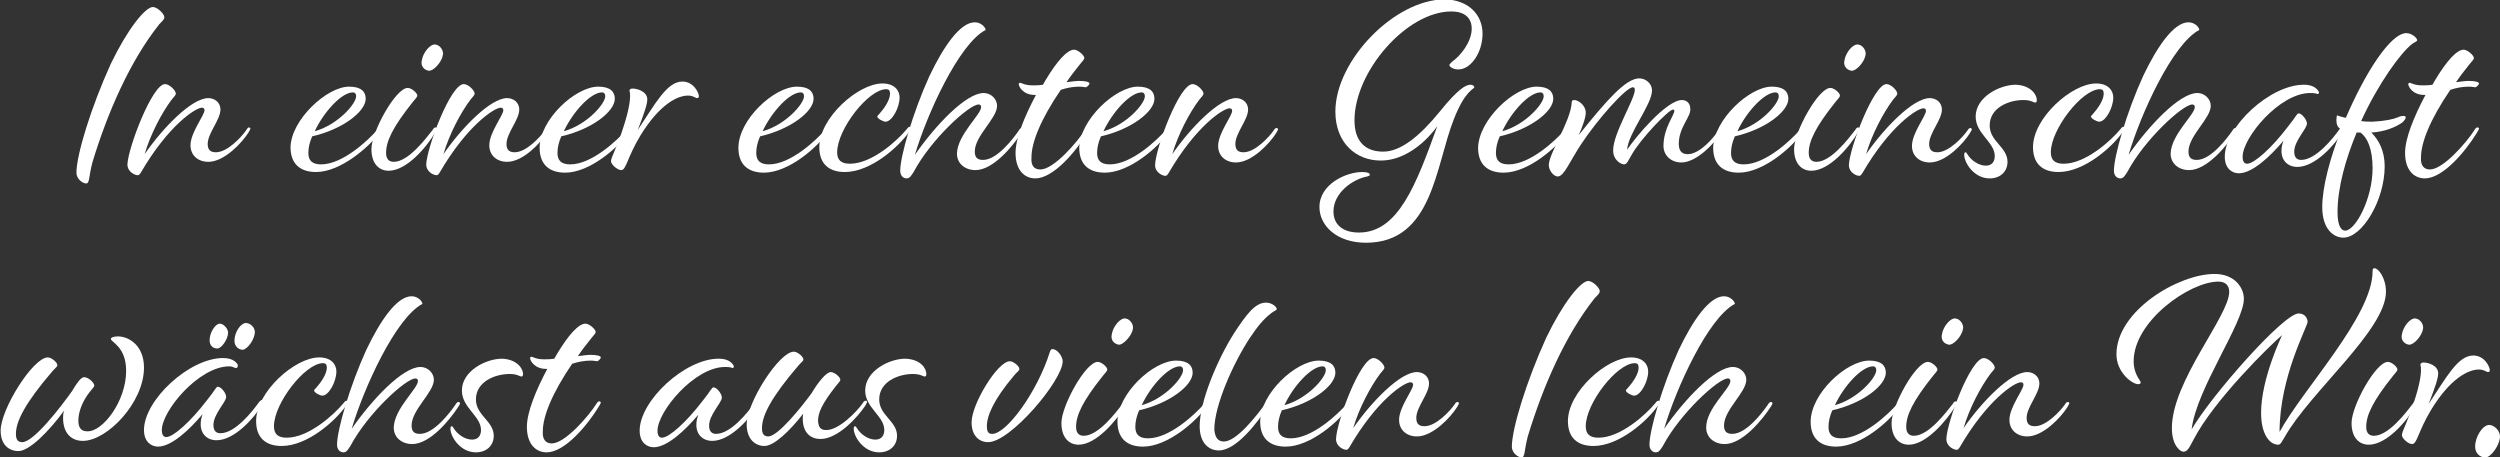 <?xml version="1.0" encoding="utf-8"?>
<!-- Generator: $$$/GeneralStr/196=Adobe Illustrator 27.6.0, SVG Export Plug-In . SVG Version: 6.00 Build 0)  -->
<svg version="1.1" id="Ebene_1" xmlns="http://www.w3.org/2000/svg" xmlns:xlink="http://www.w3.org/1999/xlink" x="0px" y="0px"
	 viewBox="0 0 392.4 71.8" style="enable-background:new 0 0 392.4 71.8;" xml:space="preserve">
<rect x="0" y="0" width="392.4" height="71.8" fill="#333333" stroke="none"/>
<style type="text/css">
	.st0{fill:#FFFFFF;}
</style>
<g>
	<path class="st0" d="M13.5,28.8c-0.4,0-1.5-0.6-1.5-1.7c0-2.8,2.3-10.3,5.4-17.1c2.6-5.4,5.4-8.9,6.6-8.9c0.7,0,1.8,1.1,1.8,1.6
		c0,0.3-0.2,0.5-0.8,1.1c-4.6,5.8-8.1,13.8-10.5,21.7C13.9,27.8,14.1,28.8,13.5,28.8z"/>
	<path class="st0" d="M25.9,13.2c0.7,0,1.7,1,1.7,1.5c0,0.2-0.2,0.4-0.7,1c-1.5,2-3.3,5.4-4.2,8.5c2.9-4.2,7.4-8.8,10-8.8
		c0.9,0,1.9,0.6,1.9,1.8c0,1.6-2,3.7-2,5.4c0,1,0.5,1.3,1.3,1.3c1.8,0,4-2.4,4.7-3.4C38.9,20,39,20,39.1,20s0.2,0.1,0.2,0.2
		s-0.2,0.4-0.3,0.6c-1,1.6-3.8,4.6-6.3,4.6c-1.6,0-2.8-1-2.8-2.6c0-2,2.2-4.7,2.2-5.5c0-0.3-0.2-0.4-0.4-0.4c-1,0-5.3,2.8-9.6,10.2
		c-0.2,0.3-0.3,0.4-0.5,0.4c-0.4,0-1.6-0.5-1.6-1.7C20.1,23.2,23.9,13.2,25.9,13.2z"/>
	<path class="st0" d="M54.8,13.6c1.9,0,2.6,0.8,2.6,1.9c0,2-3.6,4.8-8.4,5.9c-0.4,0.9-0.6,1.8-0.6,2.6c0,1.2,0.6,1.8,2,1.8
		c3.4,0,7.4-3.8,8.8-5.4c0.3-0.4,0.4-0.4,0.5-0.4c0.1,0,0.2,0.1,0.2,0.2c0,0.2,0,0.3-0.3,0.6C58,23,53.5,27,49.6,27
		c-2.5,0-4-1.3-4-3.9C45.7,18.8,51.3,13.6,54.8,13.6z M55.4,14.5c-1.8,0-4.6,3.1-6,6.1c3.6-1,6.5-4.3,6.5-5.5
		C55.9,14.7,55.7,14.5,55.4,14.5z"/>
	<path class="st0" d="M61,26.8c-1.5,0-2.7-1.1-2.7-3.4c0-2.7,3.8-9.6,5.7-9.6c0.6,0,1.5,0.8,1.5,1.2c0,0.2-0.2,0.4-0.7,1
		c-3.2,4-4.2,6.2-4.2,8c0,0.9,0.4,1.4,1.2,1.4c2.3,0,5-3.6,6.1-5c0.2-0.4,0.4-0.4,0.5-0.4c0.1,0,0.2,0.1,0.2,0.2s-0.2,0.4-0.3,0.6
		C67.1,22.9,63.9,26.8,61,26.8z M69.5,8.7C69.7,8,69.1,7.1,68.4,7c-0.8-0.2-2,1.2-2.2,2.5c-0.2,0.9,0.4,1.5,1.1,1.6
		C68,11.2,69.3,9.8,69.5,8.7z"/>
	<path class="st0" d="M72.8,13.2c0.7,0,1.7,1,1.7,1.5c0,0.2-0.2,0.4-0.7,1c-1.5,2-3.3,5.4-4.2,8.5c2.9-4.2,7.4-8.8,10-8.8
		c0.9,0,1.9,0.6,1.9,1.8c0,1.6-2,3.7-2,5.4c0,1,0.5,1.3,1.3,1.3c1.8,0,4-2.4,4.7-3.4C85.8,20,85.9,20,86,20s0.2,0.1,0.2,0.2
		s-0.2,0.4-0.3,0.6c-1,1.6-3.8,4.6-6.3,4.6c-1.6,0-2.8-1-2.8-2.6c0-2,2.2-4.7,2.2-5.5c0-0.3-0.2-0.4-0.4-0.4c-1,0-5.3,2.8-9.6,10.2
		c-0.2,0.3-0.3,0.4-0.5,0.4c-0.4,0-1.6-0.5-1.6-1.7C67,23.2,70.7,13.2,72.8,13.2z"/>
	<path class="st0" d="M93.9,13.6c1.9,0,2.6,0.8,2.6,1.9c0,2-3.6,4.8-8.4,5.9c-0.4,0.9-0.6,1.8-0.6,2.6c0,1.2,0.6,1.8,2,1.8
		c3.4,0,7.4-3.8,8.8-5.4c0.3-0.4,0.4-0.4,0.5-0.4c0.1,0,0.2,0.1,0.2,0.2c0,0.2,0,0.3-0.3,0.6c-1.6,2.3-6.1,6.3-10,6.3
		c-2.5,0-4-1.3-4-3.9C84.7,18.8,90.3,13.6,93.9,13.6z M94.5,14.5c-1.8,0-4.6,3.1-6,6.1c3.6-1,6.5-4.3,6.5-5.5
		C95,14.7,94.8,14.5,94.5,14.5z"/>
	<path class="st0" d="M99.3,13.9c0.8,0,2.3,0.5,2.3,1.7c0,0.7-0.4,2-1.5,4.8c2.8-4.2,4.6-7.6,7-7.6c1.8,0,2.6,1.8,2.6,2.3
		c0,0.2-0.1,0.3-0.3,0.3c-0.2,0-0.6-0.4-1.4-0.4c-1.7,0-4.5,1.4-7.5,6.3c-2.1,3.5-2.2,5.4-3,5.4c-0.6,0-1.6-0.9-1.6-1.4
		c0-0.6,1-2.3,1.9-5.2c1-3,1.1-4.5,1.1-5c0-0.8-0.1-0.7-0.1-0.9C98.9,14,98.9,13.9,99.3,13.9z"/>
	<path class="st0" d="M125.1,13.6c1.9,0,2.6,0.8,2.6,1.9c0,2-3.6,4.8-8.4,5.9c-0.4,0.9-0.6,1.8-0.6,2.6c0,1.2,0.6,1.8,2,1.8
		c3.4,0,7.4-3.8,8.8-5.4c0.3-0.4,0.4-0.4,0.5-0.4c0.1,0,0.2,0.1,0.2,0.2c0,0.2,0,0.3-0.3,0.6c-1.6,2.3-6.1,6.3-10,6.3
		c-2.5,0-4-1.3-4-3.9C115.9,18.8,121.5,13.6,125.1,13.6z M125.7,14.5c-1.8,0-4.6,3.1-6,6.1c3.6-1,6.5-4.3,6.5-5.5
		C126.2,14.7,126,14.5,125.7,14.5z"/>
	<path class="st0" d="M142.3,20.3c0.3-0.4,0.4-0.4,0.5-0.4c0.1,0,0.2,0.1,0.2,0.2c0,0.2,0,0.3-0.3,0.6c-1.6,2.3-6,6.3-10.1,6.3
		c-2.5,0-4-1.3-4-3.9c0-4.6,6.1-10,9.9-10c2,0,2.7,1.2,2.7,2.2c0,1.6-1.2,3.8-2.2,3.8c-0.4,0-1.3-0.5-1.3-0.8c0-0.1,0.1-0.2,0.3-0.4
		c0.8-0.9,1.7-2.2,1.7-3.2c0-0.5-0.2-0.7-0.6-0.7c-2.8,0-7.7,6.3-7.7,9.9c0,1.2,0.6,1.8,2,1.8C136.9,25.7,140.9,22,142.3,20.3z"/>
	<path class="st0" d="M154,16.8c0-0.3-0.2-0.4-0.4-0.4c-1.5,0-7.5,5.5-10.2,10.6c-0.4,0.6-0.6,1-1.1,1c-0.5,0-1-0.4-1-1.2
		c0-2.3,2-9.2,4.6-14.9c2.2-4.6,4.8-8.4,7.1-8.4c1,0,1.7,0.8,1.7,1.2c-4.2,2.2-9.2,13.2-11.1,19.6c3.2-4.6,8-9.7,10.8-9.7
		c1.2,0,2.1,1,2.1,2c0,2-3.5,4.7-3.5,7.2c0,1,0.5,1.3,1.3,1.3c2.2,0,4.7-3.3,5.6-4.6c0.2-0.4,0.4-0.4,0.5-0.4s0.2,0.1,0.2,0.2
		c0,0.2-0.2,0.4-0.3,0.6c-1.3,2-4.4,5.8-7.2,5.8c-1.6,0-2.9-1-2.9-2.6C150.3,21.1,154,18,154,16.8z"/>
	<path class="st0" d="M163.3,26.6c2.1,0,5.8-4.3,7-6.2c0.2-0.4,0.4-0.4,0.5-0.4c0.1,0,0.2,0.1,0.2,0.2s-0.2,0.4-0.3,0.6
		c-1.9,3.1-5.4,7.2-8.2,7.2c-1.7,0-3.1-1.3-3.1-4c0-2.3,1.4-5.7,3.2-9.1h-0.2c-1.8,0-2.5-1.3-2.5-1.7c0-0.1,0.1-0.2,0.2-0.2
		c0.3,0,0.7,0.4,2,0.4c0.4,0,1,0,1.6-0.1l0.4-0.7c1.8-3,3.4-4.8,4.5-4.8c0.6,0,1.6,0.9,1.6,1.3c0,0.2-0.2,0.4-0.7,1
		c-0.8,1-1.5,1.9-2.1,2.8c0.8-0.1,1.5-0.2,2-0.2c1.1,0,1.6,0.2,1.6,0.4s-0.4,0.6-0.6,0.6c-0.2,0-0.4-0.1-1-0.1c-1,0-2,0.2-2.9,0.5
		c-3.2,4.7-4.6,8.3-4.6,10.6C161.8,26,162.3,26.6,163.3,26.6z"/>
	<path class="st0" d="M178.6,13.6c1.9,0,2.6,0.8,2.6,1.9c0,2-3.6,4.8-8.4,5.9c-0.4,0.9-0.6,1.8-0.6,2.6c0,1.2,0.6,1.8,2,1.8
		c3.4,0,7.4-3.8,8.8-5.4c0.3-0.4,0.4-0.4,0.5-0.4c0.1,0,0.2,0.1,0.2,0.2c0,0.2,0,0.3-0.3,0.6c-1.6,2.3-6.1,6.3-10,6.3
		c-2.5,0-4-1.3-4-3.9C169.5,18.8,175.1,13.6,178.6,13.6z M179.2,14.5c-1.8,0-4.6,3.1-6,6.1c3.6-1,6.5-4.3,6.5-5.5
		C179.7,14.7,179.5,14.5,179.2,14.5z"/>
	<path class="st0" d="M187.2,13.2c0.7,0,1.7,1,1.7,1.5c0,0.2-0.2,0.4-0.7,1c-1.5,2-3.3,5.4-4.2,8.5c2.9-4.2,7.4-8.8,10-8.8
		c0.9,0,1.9,0.6,1.9,1.8c0,1.6-2,3.7-2,5.4c0,1,0.5,1.3,1.3,1.3c1.8,0,4-2.4,4.7-3.4c0.2-0.4,0.4-0.4,0.5-0.4s0.2,0.1,0.2,0.2
		s-0.2,0.4-0.3,0.6c-1,1.6-3.8,4.6-6.3,4.6c-1.6,0-2.8-1-2.8-2.6c0-2,2.2-4.7,2.2-5.5c0-0.3-0.2-0.4-0.4-0.4c-1,0-5.3,2.8-9.6,10.2
		c-0.2,0.3-0.3,0.4-0.5,0.4c-0.4,0-1.6-0.5-1.6-1.7C181.4,23.2,185.1,13.2,187.2,13.2z"/>
	<path class="st0" d="M232.7,5.3c0,2.9-1.8,5.6-3.8,5.6c-0.8,0-1.4-0.4-1.4-0.7c0-0.1,0.1-0.2,0.4-0.5c1.3-0.9,3.1-3.1,3.1-5.2
		c0-1.6-1-2.7-3.2-2.7c-7,0-15.2,9.4-15.2,17.1c0,3.3,1.7,4.9,4.5,4.9c2.8,0,5.8-2.5,8.9-6.3c2.9-3.6,4.1-4.2,4.8-4.2
		c0.4,0,0.6,0.2,0.6,0.4c0,0.3-1.4,0.4-3.2,5c-2.9,7.3-3.3,19.4-13.8,19.4c-4.6,0-7.3-2.7-7.3-5.6c0-3.6,4.2-5.5,6.7-5.5
		c0.9,0,1.2,0.2,1.2,0.4c0,0.2-0.1,0.2-0.4,0.3c-2.2,0.4-5.3,2.5-5.3,5.5c0,2,1.4,3.3,4,3.3c6.2,0,9-7.6,12.3-16.7
		c0,0-3.6,5.4-8.9,5.4c-3.8,0-7.1-2.7-7.1-7.7c0-8,9.3-17.6,17.2-17.6C230.5,0,232.7,2.3,232.7,5.3z"/>
	<path class="st0" d="M241.2,13.6c1.9,0,2.6,0.8,2.6,1.9c0,2-3.6,4.8-8.4,5.9c-0.4,0.9-0.6,1.8-0.6,2.6c0,1.2,0.6,1.8,2,1.8
		c3.4,0,7.4-3.8,8.8-5.4c0.3-0.4,0.4-0.4,0.5-0.4c0.1,0,0.2,0.1,0.2,0.2c0,0.2,0,0.3-0.3,0.6c-1.6,2.3-6.1,6.3-10,6.3
		c-2.5,0-4-1.3-4-3.9C232.1,18.8,237.7,13.6,241.2,13.6z M241.8,14.5c-1.8,0-4.6,3.1-6,6.1c3.6-1,6.5-4.3,6.5-5.5
		C242.3,14.7,242.1,14.5,241.8,14.5z"/>
	<path class="st0" d="M263.5,22.6c0,1.2,0.6,1.6,1.4,1.6c1.9,0,4.1-2.6,4.8-3.7c0.2-0.4,0.4-0.4,0.5-0.4c0.1,0,0.2,0.1,0.2,0.2
		c0,0.2-0.2,0.4-0.3,0.6c-1,1.6-3.8,4.6-6.2,4.6c-1.6,0-2.8-1.1-2.8-2.6c0-2.8,1.7-4.8,1.7-5.5c0-0.2-0.1-0.2-0.2-0.2
		c-0.7,0-5.1,4.6-6.5,7.1c-0.5,0.8-0.7,1.5-1.2,1.5c-0.4,0-1.7-0.6-1.7-2.2c0-2.7,3.4-8,3.4-9.5c0-0.3-0.1-0.4-0.3-0.4
		c-1.1,0-5.6,5.1-8.1,8.9c-1.8,2.7-2.7,5.1-3.7,5.1c-0.6,0-1.4-0.9-1.4-1.8c0-1.8,3.4-6.8,3.6-9.8c0-0.3,0.1-0.4,0.4-0.4
		c0.6,0,1.8,0.8,1.8,2c0,0.8-0.6,2.4-1.1,3.5c4.4-5.5,7.4-8.9,9.5-8.9c1,0,2,0.8,2,1.9c0,2.2-3.8,6.8-3.9,9.3c1.3-2,6.2-7.8,8.6-7.8
		c0.8,0,1.3,0.6,1.3,1.3C265.5,18.3,263.5,19.9,263.5,22.6z"/>
	<path class="st0" d="M278.1,13.6c1.9,0,2.6,0.8,2.6,1.9c0,2-3.6,4.8-8.4,5.9c-0.4,0.9-0.6,1.8-0.6,2.6c0,1.2,0.6,1.8,2,1.8
		c3.4,0,7.4-3.8,8.8-5.4c0.3-0.4,0.4-0.4,0.5-0.4c0.1,0,0.2,0.1,0.2,0.2c0,0.2,0,0.3-0.3,0.6c-1.6,2.3-6.1,6.3-10,6.3
		c-2.5,0-4-1.3-4-3.9C269,18.8,274.6,13.6,278.1,13.6z M278.7,14.5c-1.8,0-4.6,3.1-6,6.1c3.6-1,6.5-4.3,6.5-5.5
		C279.2,14.7,279,14.5,278.7,14.5z"/>
	<path class="st0" d="M284.3,26.8c-1.5,0-2.7-1.1-2.7-3.4c0-2.7,3.8-9.6,5.7-9.6c0.6,0,1.5,0.8,1.5,1.2c0,0.2-0.2,0.4-0.7,1
		c-3.2,4-4.2,6.2-4.2,8c0,0.9,0.4,1.4,1.2,1.4c2.3,0,5-3.6,6.1-5c0.2-0.4,0.4-0.4,0.5-0.4c0.1,0,0.2,0.1,0.2,0.2s-0.2,0.4-0.3,0.6
		C290.4,22.9,287.2,26.8,284.3,26.8z M292.8,8.7c0.2-0.7-0.4-1.6-1.1-1.7c-0.8-0.2-2,1.2-2.2,2.5c-0.2,0.9,0.4,1.5,1.1,1.6
		C291.3,11.2,292.6,9.8,292.8,8.7z"/>
	<path class="st0" d="M296.1,13.2c0.7,0,1.7,1,1.7,1.5c0,0.2-0.2,0.4-0.7,1c-1.5,2-3.3,5.4-4.2,8.5c2.9-4.2,7.4-8.8,10-8.8
		c0.9,0,1.9,0.6,1.9,1.8c0,1.6-2,3.7-2,5.4c0,1,0.5,1.3,1.3,1.3c1.8,0,4-2.4,4.7-3.4c0.2-0.4,0.4-0.4,0.5-0.4s0.2,0.1,0.2,0.2
		s-0.2,0.4-0.3,0.6c-1,1.6-3.8,4.6-6.3,4.6c-1.6,0-2.8-1-2.8-2.6c0-2,2.2-4.7,2.2-5.5c0-0.3-0.2-0.4-0.4-0.4c-1,0-5.3,2.8-9.6,10.2
		c-0.2,0.3-0.3,0.4-0.5,0.4c-0.4,0-1.6-0.5-1.6-1.7C290.3,23.2,294.1,13.2,296.1,13.2z"/>
	<path class="st0" d="M319.7,15.7c0,0.3-0.1,0.4-0.3,0.4c-0.2,0-0.6-0.4-1.8-0.4c-2.3,0-5.3,1.2-5.3,4c0,2.5,2.8,3.4,2.8,5.7
		c0,1.5-1.1,2.6-2.8,2.6c-2.5,0-4-2.5-4-3.7c0-0.3,0.1-0.4,0.2-0.4c0.1,0,0.2,0.1,0.3,0.3c0.6,1,1.8,1.8,2.9,1.8
		c1,0,1.4-0.7,1.4-1.5c0-2.2-3-3.5-3-6.2c0-3.1,3.8-5,6.3-5C318.8,13.4,319.7,14.9,319.7,15.7z"/>
	<path class="st0" d="M332.8,20.3c0.3-0.4,0.4-0.4,0.5-0.4c0.1,0,0.2,0.1,0.2,0.2c0,0.2,0,0.3-0.3,0.6c-1.6,2.3-6,6.3-10.1,6.3
		c-2.5,0-4-1.3-4-3.9c0-4.6,6.1-10,9.9-10c2,0,2.7,1.2,2.7,2.2c0,1.6-1.2,3.8-2.2,3.8c-0.4,0-1.3-0.5-1.3-0.8c0-0.1,0.1-0.2,0.3-0.4
		c0.8-0.9,1.7-2.2,1.7-3.2c0-0.5-0.2-0.7-0.6-0.7c-2.8,0-7.7,6.3-7.7,9.9c0,1.2,0.6,1.8,2,1.8C327.4,25.7,331.4,22,332.8,20.3z"/>
	<path class="st0" d="M344.5,16.8c0-0.3-0.2-0.4-0.4-0.4c-1.5,0-7.5,5.5-10.2,10.6c-0.4,0.6-0.6,1-1.1,1c-0.5,0-1-0.4-1-1.2
		c0-2.3,2-9.2,4.6-14.9c2.2-4.6,4.8-8.4,7.1-8.4c1,0,1.7,0.8,1.7,1.2c-4.2,2.2-9.2,13.2-11.1,19.6c3.2-4.6,8-9.7,10.8-9.7
		c1.2,0,2.1,1,2.1,2c0,2-3.5,4.7-3.5,7.2c0,1,0.5,1.3,1.3,1.3c2.2,0,4.7-3.3,5.6-4.6c0.2-0.4,0.4-0.4,0.5-0.4s0.2,0.1,0.2,0.2
		c0,0.2-0.2,0.4-0.3,0.6c-1.3,2-4.4,5.8-7.2,5.8c-1.6,0-2.9-1-2.9-2.6C340.8,21.1,344.5,18,344.5,16.8z"/>
	<path class="st0" d="M362.6,14.6c-4.8,0-10.6,7-10.6,10c0,0.8,0.3,1.1,0.7,1.1c1.1,0,3.8-2.4,6.4-5.8c1.3-1.6,1.4-2.1,1.7-2.1
		c0.5,0,1.3,1,1.3,1.6c0,0.8-2,2.7-2,4.4c0,1,0.5,1.3,1.1,1.3c2.3,0,5-3.4,6-4.8c0.3-0.4,0.4-0.4,0.5-0.4c0.1,0,0.2,0.1,0.2,0.2
		c0,0.2,0,0.3-0.2,0.6c-1.2,2-4.3,5.5-7.1,5.5c-1.5,0-2.5-1-2.5-2.5c0-0.6,0.1-1,0.3-1.6c-2.1,2.5-4.9,5.1-7,5.1
		c-1,0-2.2-0.7-2.2-2.6c0-4.7,7.1-11.3,12.4-11.3c1.2,0,1.9,0.4,2.3,1c0.2,0.3,0,0.6-0.3,0.4C363.2,14.6,362.9,14.6,362.6,14.6z"/>
	<path class="st0" d="M376.4,18.4c0.4-0.2,0.7-0.2,0.9-0.2c0.2,0,0.3,0.1,0.3,0.2c0,0.2-0.1,0.4-0.5,0.8c-1.1,0.8-2.9,1.5-4.9,1.6
		c1.2,1.2,2.1,2.9,2.1,5.3c0,5.3-3.5,11.2-6.5,11.2c-1.4,0-3.3-1.2-3.3-4.8c0-3.1,1.2-7.7,3-12.2l-0.2-0.1c-0.5-0.3-0.7-1-0.5-2.1
		c0.5,0.2,1,0.3,1.4,0.4c3-7,7-13.3,9.5-13.3c0.9,0,1.7,0.8,1.7,1.1c0,0.2-0.2,0.2-0.8,0.6c-1.8,1.4-5.3,6.2-8,12.1
		c0.6,0.1,1.3,0.1,1.8,0.1C374.4,19,375.7,18.7,376.4,18.4z M368.1,36.2c1.6,0,4.3-5,4.3-9.8c0-3-0.8-4.8-1.9-5.6
		c-0.2,0-0.4,0-0.6,0c-1.7,4.1-3,8.6-3,12.5C366.9,35.7,367.6,36.2,368.1,36.2z"/>
	<path class="st0" d="M381.4,26.6c2.1,0,5.8-4.3,7-6.2c0.2-0.4,0.4-0.4,0.5-0.4c0.1,0,0.2,0.1,0.2,0.2s-0.2,0.4-0.3,0.6
		c-1.9,3.1-5.4,7.2-8.2,7.2c-1.7,0-3.1-1.3-3.1-4c0-2.3,1.4-5.7,3.2-9.1h-0.2c-1.8,0-2.5-1.3-2.5-1.7c0-0.1,0.1-0.2,0.2-0.2
		c0.3,0,0.7,0.4,2,0.4c0.4,0,1,0,1.6-0.1l0.4-0.7c1.8-3,3.4-4.8,4.5-4.8c0.6,0,1.6,0.9,1.6,1.3c0,0.2-0.2,0.4-0.7,1
		c-0.8,1-1.5,1.9-2.1,2.8c0.8-0.1,1.5-0.2,2-0.2c1.1,0,1.6,0.2,1.6,0.4s-0.4,0.6-0.6,0.6c-0.2,0-0.4-0.1-1-0.1c-1,0-2,0.2-2.9,0.5
		c-3.2,4.7-4.6,8.3-4.6,10.6C379.9,26,380.5,26.6,381.4,26.6z"/>
	<path class="st0" d="M19.8,58.2c0-3.8-2.4-4.5-2.4-5c0-0.2,0.4-0.4,1.1-0.4c1.7,0,4.1,1.4,4.1,4.9c0,5.5-5.8,11.5-9.6,11.5
		c-1.7,0-3.1-1.1-3.1-3.6c0-0.3,0-0.8,0.2-1.2c-2.4,3.3-5.5,6.4-7.2,6.4c-1.5,0-2.8-1-2.8-3.2c0-3.4,5.1-11.5,7.4-11.5
		c0.6,0,1.5,0.8,1.5,1.2c0,0.3-0.3,0.4-0.8,1c-4.2,4.9-5.7,7.8-5.7,9.8c0,0.9,0.3,1.3,1,1.3c1.8,0,6.1-5.6,7.8-8
		c0.7-1.2,1.4-2.2,1.9-2.2c0.7,0,1.6,0.9,1.6,1.3c0,0.2-0.2,0.4-0.7,1c-1.2,1.5-1.8,3.2-1.8,4.5c0,1.1,0.4,1.7,1.4,1.7
		C16.1,67.8,19.8,63,19.8,58.2z"/>
	<path class="st0" d="M36.8,57.7c-0.2-0.1-0.5-0.2-0.8-0.2c-4.8,0-10.6,7-10.6,10c0,0.8,0.3,1.1,0.7,1.1c1.1,0,3.8-2.4,6.4-5.8
		c1.3-1.6,1.4-2.1,1.7-2.1c0.5,0,1.3,1,1.3,1.6c0,0.8-2,2.7-2,4.4c0,1,0.5,1.3,1.1,1.3c2.3,0,5-3.4,6-4.8c0.3-0.4,0.4-0.4,0.5-0.4
		c0.1,0,0.2,0.1,0.2,0.2c0,0.2,0,0.3-0.2,0.6c-1.2,2-4.3,5.5-7.1,5.5c-1.5,0-2.5-1-2.5-2.5c0-0.6,0.1-1,0.3-1.6
		c-2.1,2.5-4.9,5.1-7,5.1c-1,0-2.2-0.7-2.2-2.6c0-4.7,7.1-11.3,12.4-11.3c1.2,0,1.9,0.4,2.3,1C37.4,57.6,37.2,57.9,36.8,57.7z
		 M35.8,52.2c0-0.6-0.7-1.4-1.3-1.4c-0.7,0-1.6,1.4-1.6,2.6c0,0.9,0.6,1.3,1.2,1.3C34.8,54.7,35.8,53.2,35.8,52.2z M40,52.1
		c0-0.7-0.7-1.4-1.4-1.4c-0.8,0-1.8,1.4-1.8,2.8c0,0.9,0.7,1.4,1.3,1.4C38.9,54.8,40,53.2,40,52.1z"/>
	<path class="st0" d="M53.9,63.3c0.3-0.4,0.4-0.4,0.5-0.4c0.1,0,0.2,0.1,0.2,0.2c0,0.2,0,0.3-0.3,0.6c-1.6,2.3-6,6.3-10.1,6.3
		c-2.5,0-4-1.3-4-3.9c0-4.6,6.1-10,9.9-10c2,0,2.7,1.2,2.7,2.2c0,1.6-1.2,3.8-2.2,3.8c-0.4,0-1.3-0.5-1.3-0.8c0-0.1,0.1-0.2,0.3-0.4
		c0.8-0.9,1.7-2.2,1.7-3.2c0-0.5-0.2-0.7-0.6-0.7c-2.8,0-7.7,6.3-7.7,9.9c0,1.2,0.6,1.8,2,1.8C48.5,68.7,52.5,65,53.9,63.3z"/>
	<path class="st0" d="M65.6,59.8c0-0.3-0.2-0.4-0.4-0.4c-1.5,0-7.5,5.5-10.2,10.6c-0.4,0.6-0.6,1-1.1,1c-0.5,0-1-0.4-1-1.2
		c0-2.3,2-9.2,4.6-14.9c2.2-4.6,4.8-8.4,7.1-8.4c1,0,1.7,0.8,1.7,1.2c-4.2,2.2-9.2,13.2-11.1,19.6c3.2-4.6,8-9.7,10.8-9.7
		c1.2,0,2.1,1,2.1,2c0,2-3.5,4.7-3.5,7.2c0,1,0.5,1.3,1.3,1.3c2.2,0,4.7-3.3,5.6-4.6c0.2-0.4,0.4-0.4,0.5-0.4s0.2,0.1,0.2,0.2
		c0,0.2-0.2,0.4-0.3,0.6c-1.3,2-4.4,5.8-7.2,5.8c-1.6,0-2.9-1-2.9-2.6C61.9,64.1,65.6,61,65.6,59.8z"/>
	<path class="st0" d="M82.1,58.7c0,0.3-0.1,0.4-0.3,0.4c-0.2,0-0.6-0.4-1.8-0.4c-2.3,0-5.3,1.2-5.3,4c0,2.5,2.8,3.4,2.8,5.7
		c0,1.5-1.1,2.6-2.8,2.6c-2.5,0-4-2.5-4-3.7c0-0.3,0.1-0.4,0.2-0.4c0.1,0,0.2,0.1,0.3,0.3c0.6,1,1.8,1.8,2.9,1.8
		c1,0,1.4-0.7,1.4-1.5c0-2.2-3-3.5-3-6.2c0-3.1,3.8-5,6.3-5C81.2,56.4,82.1,57.9,82.1,58.7z"/>
	<path class="st0" d="M86.6,69.6c2.1,0,5.8-4.3,7-6.2c0.2-0.4,0.4-0.4,0.5-0.4c0.1,0,0.2,0.1,0.2,0.2s-0.2,0.4-0.3,0.6
		c-1.9,3.1-5.4,7.2-8.2,7.2c-1.7,0-3.1-1.3-3.1-4c0-2.3,1.4-5.7,3.2-9.1h-0.2c-1.8,0-2.5-1.3-2.5-1.7c0-0.1,0.1-0.2,0.2-0.2
		c0.3,0,0.7,0.4,2,0.4c0.4,0,1,0,1.6-0.1l0.4-0.7c1.8-3,3.4-4.8,4.5-4.8c0.6,0,1.6,0.9,1.6,1.3c0,0.2-0.2,0.4-0.7,1
		c-0.8,1-1.5,1.9-2.1,2.8c0.8-0.1,1.5-0.2,2-0.2c1.1,0,1.6,0.2,1.6,0.4s-0.4,0.6-0.6,0.6c-0.2,0-0.4-0.1-1-0.1c-1,0-2,0.2-2.9,0.5
		c-3.2,4.7-4.6,8.3-4.6,10.6C85.1,69,85.7,69.6,86.6,69.6z"/>
	<path class="st0" d="M113.8,57.6c-4.8,0-10.6,7-10.6,10c0,0.8,0.3,1.1,0.7,1.1c1.1,0,3.8-2.4,6.4-5.8c1.3-1.6,1.4-2.1,1.7-2.1
		c0.5,0,1.3,1,1.3,1.6c0,0.8-2,2.7-2,4.4c0,1,0.5,1.3,1.1,1.3c2.3,0,5-3.4,6-4.8c0.3-0.4,0.4-0.4,0.5-0.4c0.1,0,0.2,0.1,0.2,0.2
		c0,0.2,0,0.3-0.2,0.6c-1.2,2-4.3,5.5-7.1,5.5c-1.5,0-2.5-1-2.5-2.5c0-0.6,0.1-1,0.3-1.6c-2.1,2.5-4.9,5.1-7,5.1
		c-1,0-2.2-0.7-2.2-2.6c0-4.7,7.1-11.3,12.4-11.3c1.2,0,1.9,0.4,2.3,1c0.2,0.3,0,0.6-0.3,0.4C114.4,57.6,114.1,57.6,113.8,57.6z"/>
	<path class="st0" d="M129.7,67.5c2,0,4.8-2.9,5.7-4.2c0.2-0.4,0.4-0.4,0.5-0.4s0.2,0.1,0.2,0.2s-0.2,0.4-0.3,0.6
		c-1.2,1.8-4.3,5.2-7,5.2c-1.6,0-2.8-1-2.8-3.2c0-0.2,0-0.5,0.1-0.8c-2.1,2.7-4.6,5.1-6.1,5.1c-1.5,0-2.8-1.1-2.8-3.4
		c0-3.4,5.1-11.4,7.4-11.4c0.6,0,1.5,0.8,1.5,1.2c0,0.3-0.3,0.4-0.8,1c-4.2,4.9-5.7,7.8-5.7,9.8c0,0.9,0.3,1.3,1,1.3
		c1.5,0,5.2-4.6,6.8-6.8c1-1.7,2.3-3.3,3-3.3c0.6,0,1.5,0.8,1.5,1.2c0,0.2-0.2,0.4-0.7,1c-2.2,2.8-2.8,4.2-2.8,5.5
		C128.5,67.1,128.8,67.5,129.7,67.5z"/>
	<path class="st0" d="M145.4,58.7c0,0.3-0.1,0.4-0.3,0.4c-0.2,0-0.6-0.4-1.8-0.4c-2.3,0-5.3,1.2-5.3,4c0,2.5,2.8,3.4,2.8,5.7
		c0,1.5-1.1,2.6-2.8,2.6c-2.5,0-4-2.5-4-3.7c0-0.3,0.1-0.4,0.2-0.4c0.1,0,0.2,0.1,0.3,0.3c0.6,1,1.8,1.8,2.9,1.8
		c1,0,1.4-0.7,1.4-1.5c0-2.2-3-3.5-3-6.2c0-3.1,3.8-5,6.3-5C144.6,56.4,145.4,57.9,145.4,58.7z"/>
	<path class="st0" d="M164.8,55.2c0.1-0.3,0.2-0.4,0.4-0.4c0.8,0,1.6,1.2,1.6,1.9c0,3-8.2,12.7-11.7,12.7c-1.4,0-2.6-1-2.6-3.1
		c0-2.9,4.1-9.6,6-9.6c0.6,0,1.5,0.8,1.5,1.2c0,0.3-0.3,0.4-0.8,1c-3.3,3.9-4.3,6.4-4.3,8c0,0.8,0.2,1.2,0.8,1.2
		C157.9,68.2,162.8,61.6,164.8,55.2z"/>
	<path class="st0" d="M169.3,69.8c-1.5,0-2.7-1.1-2.7-3.4c0-2.7,3.8-9.6,5.7-9.6c0.6,0,1.5,0.8,1.5,1.2c0,0.2-0.2,0.4-0.7,1
		c-3.2,4-4.2,6.2-4.2,8c0,0.9,0.4,1.4,1.2,1.4c2.3,0,5-3.6,6.1-5c0.2-0.4,0.4-0.4,0.5-0.4c0.1,0,0.2,0.1,0.2,0.2s-0.2,0.4-0.3,0.6
		C175.3,65.9,172.1,69.8,169.3,69.8z M177.8,51.7c0.2-0.7-0.4-1.6-1.1-1.7c-0.8-0.2-2,1.2-2.2,2.5c-0.2,0.9,0.4,1.5,1.1,1.6
		C176.2,54.2,177.6,52.8,177.8,51.7z"/>
	<path class="st0" d="M184.6,56.6c1.9,0,2.6,0.8,2.6,1.9c0,2-3.6,4.8-8.4,5.9c-0.4,0.9-0.6,1.8-0.6,2.6c0,1.2,0.6,1.8,2,1.8
		c3.4,0,7.4-3.8,8.8-5.4c0.3-0.4,0.4-0.4,0.5-0.4c0.1,0,0.2,0.1,0.2,0.2c0,0.2,0,0.3-0.3,0.6c-1.6,2.3-6.1,6.3-10,6.3
		c-2.5,0-4-1.3-4-3.9C175.4,61.8,181,56.6,184.6,56.6z M185.2,57.5c-1.8,0-4.6,3.1-6,6.1c3.6-1,6.5-4.3,6.5-5.5
		C185.7,57.7,185.5,57.5,185.2,57.5z"/>
	<path class="st0" d="M192.1,69.3c2,0,5.2-4.1,6.7-6.2c0.2-0.4,0.4-0.4,0.5-0.4c0.1,0,0.2,0.1,0.2,0.2s-0.2,0.4-0.3,0.6
		c-1.9,3-5.2,7.2-7.9,7.2c-1.6,0-3-1.2-3-3.8c0-3.9,2.8-10.5,5.4-14.6c1.9-2.9,3.3-4.8,5-4.8c1,0,1.7,0.7,1.7,1
		c0,0.2-0.4,0.3-0.8,0.6c-1.2,0.9-2.2,2.1-3.4,3.9c-2.7,4.1-5.6,10.7-5.6,14.4C190.7,68.7,191.2,69.3,192.1,69.3z"/>
	<path class="st0" d="M207,56.6c1.9,0,2.6,0.8,2.6,1.9c0,2-3.6,4.8-8.4,5.9c-0.4,0.9-0.6,1.8-0.6,2.6c0,1.2,0.6,1.8,2,1.8
		c3.4,0,7.4-3.8,8.8-5.4c0.3-0.4,0.4-0.4,0.5-0.4c0.1,0,0.2,0.1,0.2,0.2c0,0.2,0,0.3-0.3,0.6c-1.6,2.3-6.1,6.3-10,6.3
		c-2.5,0-4-1.3-4-3.9C197.8,61.8,203.4,56.6,207,56.6z M207.6,57.5c-1.8,0-4.6,3.1-6,6.1c3.6-1,6.5-4.3,6.5-5.5
		C208.1,57.7,207.9,57.5,207.6,57.5z"/>
	<path class="st0" d="M215.6,56.2c0.7,0,1.7,1,1.7,1.5c0,0.2-0.2,0.4-0.7,1c-1.5,2-3.3,5.4-4.2,8.5c2.9-4.2,7.4-8.8,10-8.8
		c0.9,0,1.9,0.6,1.9,1.8c0,1.6-2,3.7-2,5.4c0,1,0.5,1.3,1.3,1.3c1.8,0,4-2.4,4.7-3.4c0.2-0.4,0.4-0.4,0.5-0.4s0.2,0.1,0.2,0.2
		s-0.2,0.4-0.3,0.6c-1,1.6-3.8,4.6-6.3,4.6c-1.6,0-2.8-1-2.8-2.6c0-2,2.2-4.7,2.2-5.5c0-0.3-0.2-0.4-0.4-0.4c-1,0-5.3,2.8-9.6,10.2
		c-0.2,0.3-0.3,0.4-0.5,0.4c-0.4,0-1.6-0.5-1.6-1.7C209.8,66.2,213.5,56.2,215.6,56.2z"/>
	<path class="st0" d="M238.8,71.8c-0.4,0-1.5-0.6-1.5-1.7c0-2.8,2.3-10.3,5.4-17.1c2.6-5.4,5.4-8.9,6.6-8.9c0.7,0,1.8,1.1,1.8,1.6
		c0,0.3-0.2,0.5-0.8,1.1c-4.6,5.8-8.1,13.8-10.5,21.7C239.2,70.8,239.4,71.8,238.8,71.8z"/>
	<path class="st0" d="M259.8,63.3c0.3-0.4,0.4-0.4,0.5-0.4c0.1,0,0.2,0.1,0.2,0.2c0,0.2,0,0.3-0.3,0.6c-1.6,2.3-6,6.3-10.1,6.3
		c-2.5,0-4-1.3-4-3.9c0-4.6,6.1-10,9.9-10c2,0,2.7,1.2,2.7,2.2c0,1.6-1.2,3.8-2.2,3.8c-0.4,0-1.3-0.5-1.3-0.8c0-0.1,0.1-0.2,0.3-0.4
		c0.8-0.9,1.7-2.2,1.7-3.2c0-0.5-0.2-0.7-0.6-0.7c-2.8,0-7.7,6.3-7.7,9.9c0,1.2,0.6,1.8,2,1.8C254.4,68.7,258.4,65,259.8,63.3z"/>
	<path class="st0" d="M271.6,59.8c0-0.3-0.2-0.4-0.4-0.4c-1.5,0-7.5,5.5-10.2,10.6c-0.4,0.6-0.6,1-1.1,1c-0.5,0-1-0.4-1-1.2
		c0-2.3,2-9.2,4.6-14.9c2.2-4.6,4.8-8.4,7.1-8.4c1,0,1.7,0.8,1.7,1.2c-4.2,2.2-9.2,13.2-11.1,19.6c3.2-4.6,8-9.7,10.8-9.7
		c1.2,0,2.1,1,2.1,2c0,2-3.5,4.7-3.5,7.2c0,1,0.5,1.3,1.3,1.3c2.2,0,4.7-3.3,5.6-4.6c0.2-0.4,0.4-0.4,0.5-0.4s0.2,0.1,0.2,0.2
		c0,0.2-0.2,0.4-0.3,0.6c-1.3,2-4.4,5.8-7.2,5.8c-1.6,0-2.9-1-2.9-2.6C267.8,64.1,271.6,61,271.6,59.8z"/>
	<path class="st0" d="M293.4,56.6c1.9,0,2.6,0.8,2.6,1.9c0,2-3.6,4.8-8.4,5.9c-0.4,0.9-0.6,1.8-0.6,2.6c0,1.2,0.6,1.8,2,1.8
		c3.4,0,7.4-3.8,8.8-5.4c0.3-0.4,0.4-0.4,0.5-0.4c0.1,0,0.2,0.1,0.2,0.2c0,0.2,0,0.3-0.3,0.6c-1.6,2.3-6.1,6.3-10,6.3
		c-2.5,0-4-1.3-4-3.9C284.2,61.8,289.8,56.6,293.4,56.6z M294,57.5c-1.8,0-4.6,3.1-6,6.1c3.6-1,6.5-4.3,6.5-5.5
		C294.5,57.7,294.3,57.5,294,57.5z"/>
	<path class="st0" d="M299.6,69.8c-1.5,0-2.7-1.1-2.7-3.4c0-2.7,3.8-9.6,5.7-9.6c0.6,0,1.5,0.8,1.5,1.2c0,0.2-0.2,0.4-0.7,1
		c-3.2,4-4.2,6.2-4.2,8c0,0.9,0.4,1.4,1.2,1.4c2.3,0,5-3.6,6.1-5c0.2-0.4,0.4-0.4,0.5-0.4c0.1,0,0.2,0.1,0.2,0.2s-0.2,0.4-0.3,0.6
		C305.6,65.9,302.4,69.8,299.6,69.8z M308.1,51.7c0.2-0.7-0.4-1.6-1.1-1.7c-0.8-0.2-2,1.2-2.2,2.5c-0.2,0.9,0.4,1.5,1.1,1.6
		C306.6,54.2,307.9,52.8,308.1,51.7z"/>
	<path class="st0" d="M311.4,56.2c0.7,0,1.7,1,1.7,1.5c0,0.2-0.2,0.4-0.7,1c-1.5,2-3.3,5.4-4.2,8.5c2.9-4.2,7.4-8.8,10-8.8
		c0.9,0,1.9,0.6,1.9,1.8c0,1.6-2,3.7-2,5.4c0,1,0.5,1.3,1.3,1.3c1.8,0,4-2.4,4.7-3.4c0.2-0.4,0.4-0.4,0.5-0.4s0.2,0.1,0.2,0.2
		s-0.2,0.4-0.3,0.6c-1,1.6-3.8,4.6-6.3,4.6c-1.6,0-2.8-1-2.8-2.6c0-2,2.2-4.7,2.2-5.5c0-0.3-0.2-0.4-0.4-0.4c-1,0-5.3,2.8-9.6,10.2
		c-0.2,0.3-0.3,0.4-0.5,0.4c-0.4,0-1.6-0.5-1.6-1.7C305.6,66.2,309.3,56.2,311.4,56.2z"/>
	<path class="st0" d="M372.4,42.6c0-0.4,0.1-0.5,0.3-0.5c0.6,0,1.8,1.5,1.8,3.7c0,6-11.9,15.7-15.9,22.8c-0.4,0.6-0.6,1.2-1,1.2
		c-1.4,0-2.7-1.7-2.7-5c0-5.4,3.3-12.2,3.3-12.2c-1.8,1.5-10.7,10.2-13.9,16.4c-0.6,1.1-0.9,1.9-1.6,1.9c-0.5,0-1.8-1-1.8-3.7
		c0-7.4,9-17.6,9-21.4c0-1-0.6-1.6-1.7-1.6c-4.5,0-13.3,6.2-13.3,12.5c0,2.1,1.1,3,1.1,3.3c0,0.2-0.1,0.3-0.4,0.3
		c-0.9,0-3.4-1.8-3.4-4.7c0-6.8,9.7-12.6,15.4-12.6c3.2,0,4.6,2.2,4.6,3.9c0,3.8-7.5,14.2-8.2,20.5c3-5.2,14.4-18.2,16.8-18.2
		c1,0,1.4,0.8,1.4,1.3c0,0.8-4.4,8.6-4.4,17.3C361.5,61,372.4,49.6,372.4,42.6z"/>
	<path class="st0" d="M371.8,69.8c-1.5,0-2.7-1.1-2.7-3.4c0-2.7,3.8-9.6,5.7-9.6c0.6,0,1.5,0.8,1.5,1.2c0,0.2-0.2,0.4-0.7,1
		c-3.2,4-4.2,6.2-4.2,8c0,0.9,0.4,1.4,1.2,1.4c2.3,0,5-3.6,6.1-5c0.2-0.4,0.4-0.4,0.5-0.4c0.1,0,0.2,0.1,0.2,0.2s-0.2,0.4-0.3,0.6
		C377.9,65.9,374.7,69.8,371.8,69.8z M380.3,51.7c0.2-0.7-0.4-1.6-1.1-1.7c-0.8-0.2-2,1.2-2.2,2.5c-0.2,0.9,0.4,1.5,1.1,1.6
		C378.8,54.2,380.1,52.8,380.3,51.7z"/>
	<path class="st0" d="M380.4,56.9c0.8,0,2.3,0.5,2.3,1.7c0,0.7-0.4,2-1.5,4.8c2.8-4.2,4.6-7.6,7-7.6c1.8,0,2.6,1.8,2.6,2.3
		c0,0.2-0.1,0.3-0.3,0.3c-0.2,0-0.6-0.4-1.4-0.4c-1.7,0-4.5,1.4-7.5,6.3c-2.1,3.5-2.2,5.4-3,5.4c-0.6,0-1.6-0.9-1.6-1.4
		c0-0.6,1-2.3,1.9-5.2c1-3,1.1-4.5,1.1-5c0-0.8-0.1-0.7-0.1-0.9C380,57,380.1,56.9,380.4,56.9z"/>
	<path class="st0" d="M390.1,71.8c-0.8,0-1.6-0.6-1.6-1.7c0-1.6,1.2-3.4,2.2-3.4c0.8,0,1.7,0.9,1.7,1.8
		C392.4,69.8,391,71.8,390.1,71.8z"/>
</g>
</svg>
